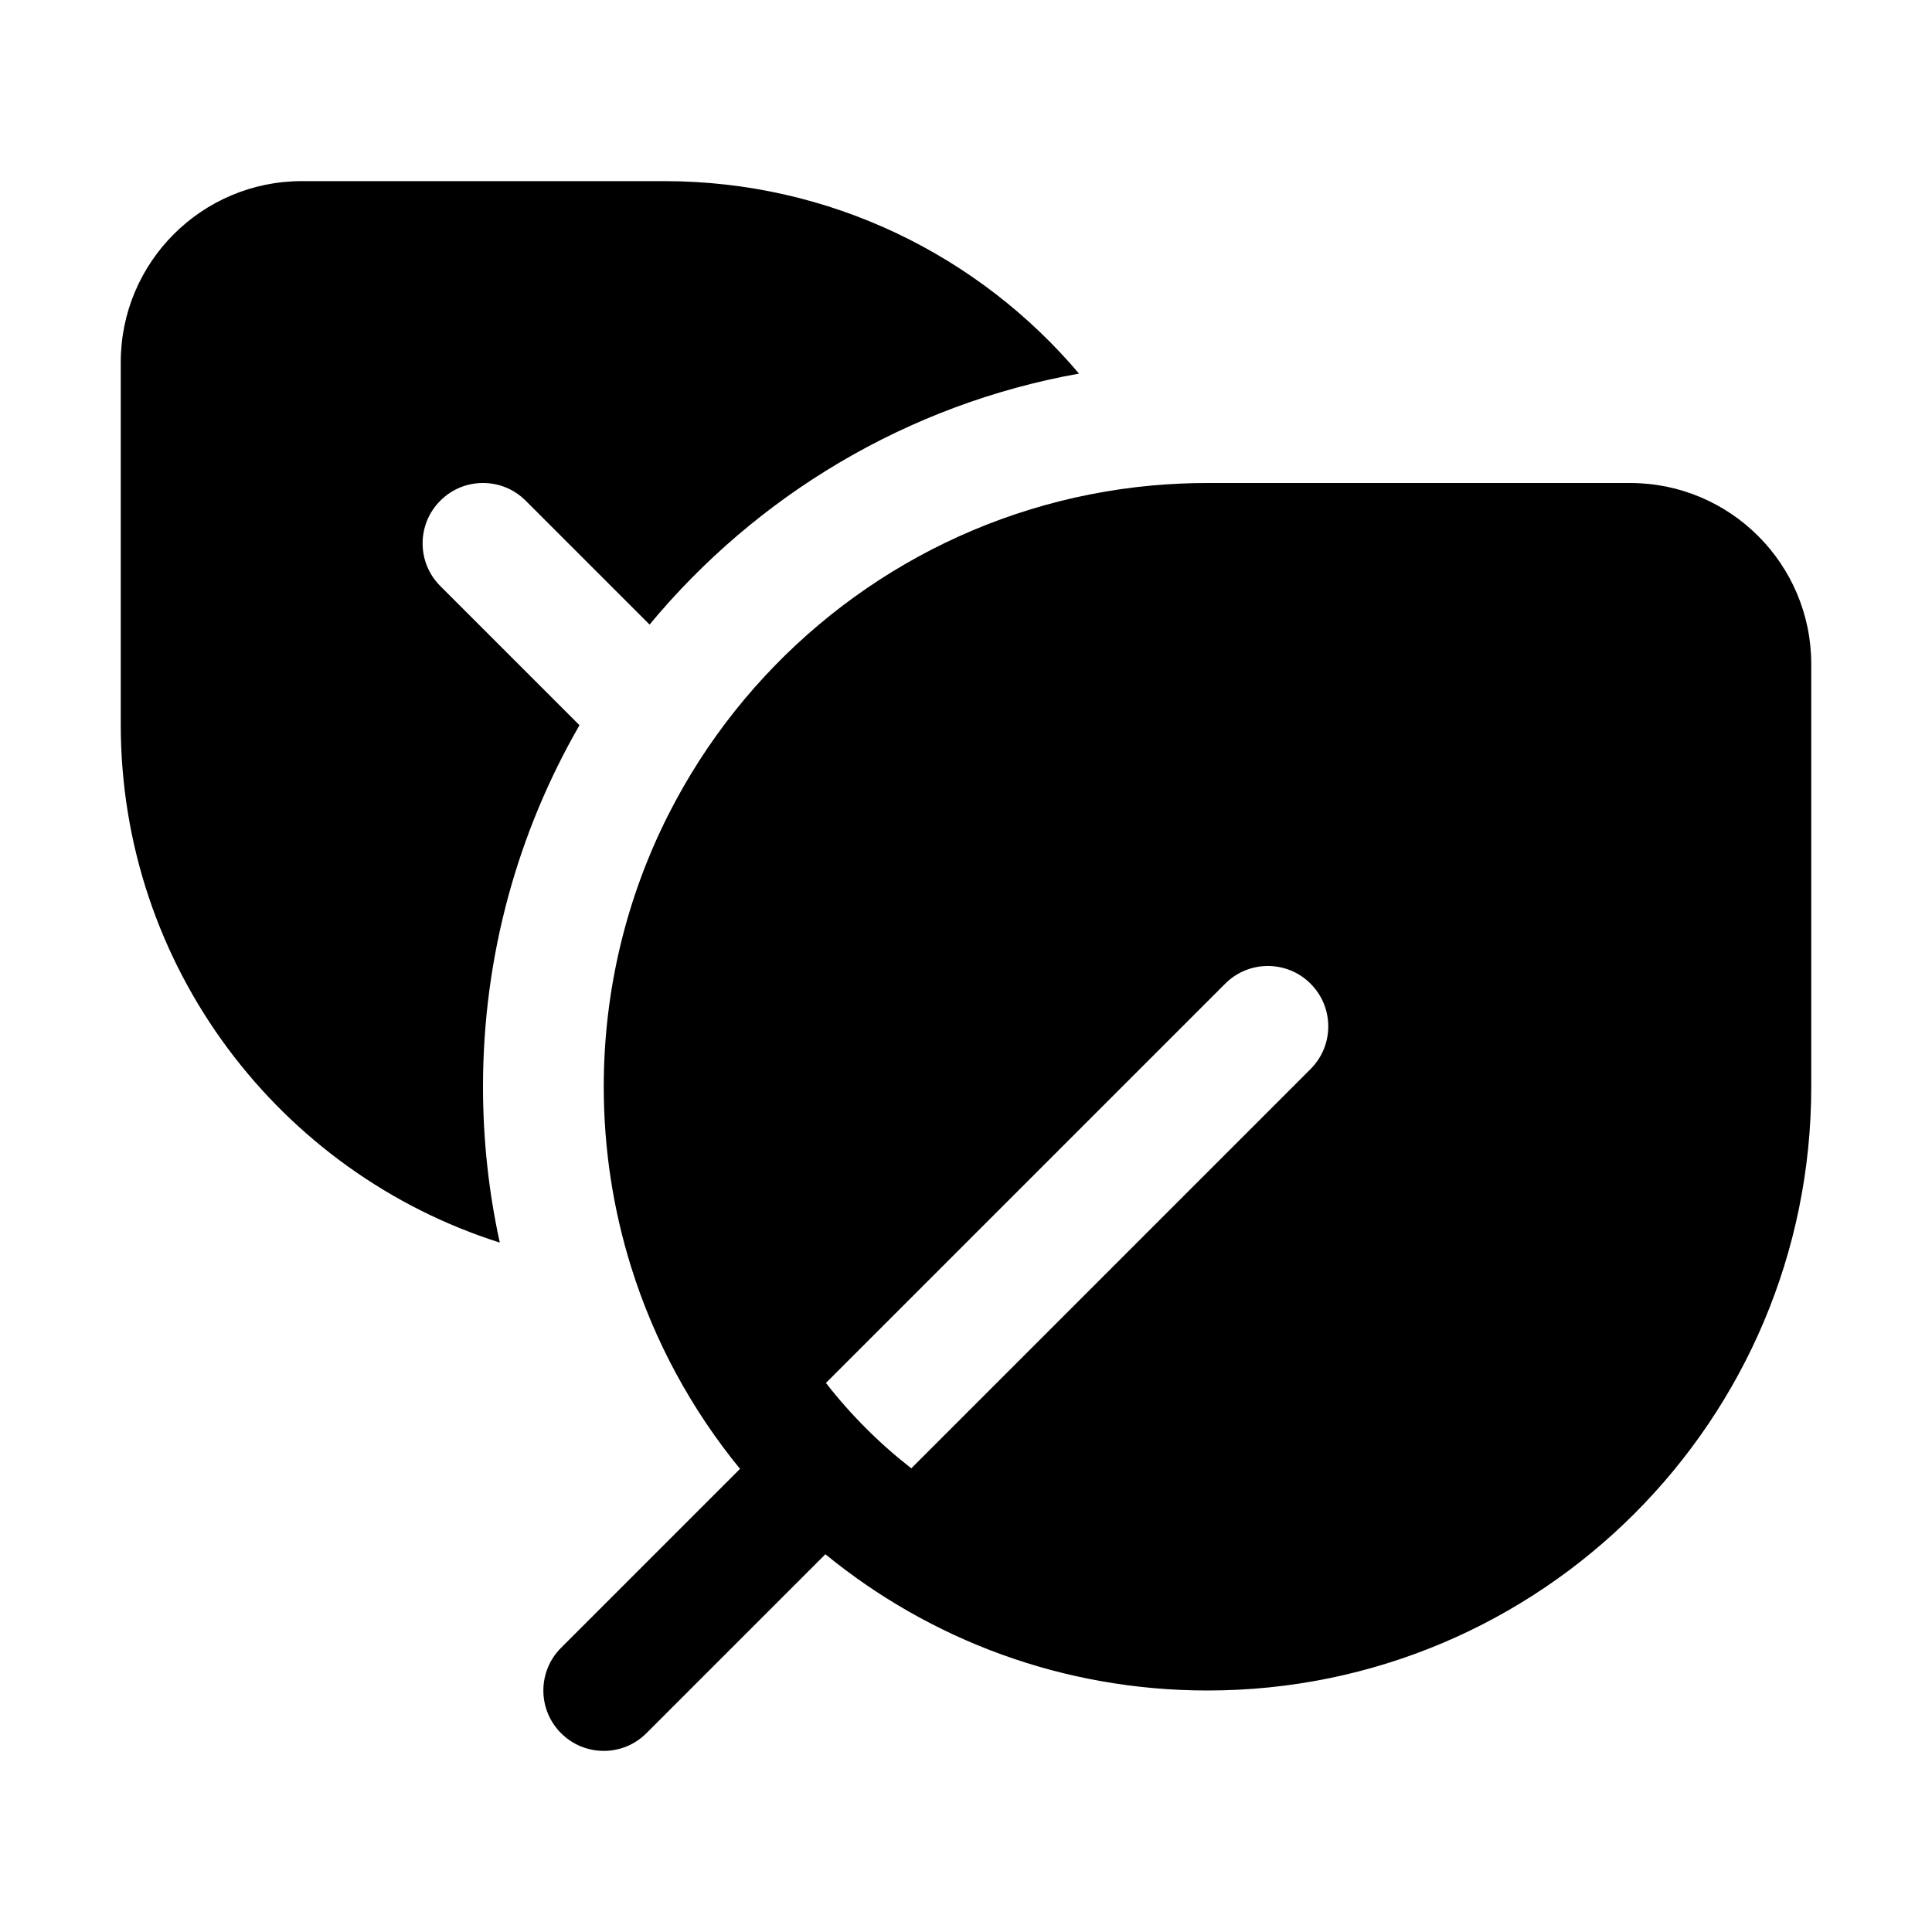 <svg xmlns="http://www.w3.org/2000/svg" viewBox="0 0 32 32" fill="none"><path d="M5 3C3.343 3 2 4.343 2 6V12C2 16.022 4.638 19.428 8.278 20.581C8.096 19.75 8 18.886 8 18C8 15.819 8.582 13.775 9.598 12.012L7.293 9.707C6.902 9.317 6.902 8.683 7.293 8.293C7.683 7.902 8.317 7.902 8.707 8.293L10.759 10.345C12.53 8.209 15.027 6.697 17.872 6.188C16.221 4.238 13.755 3 11 3H5ZM19.085 8.041C16.294 8.295 13.834 9.694 12.18 11.766C11.755 12.298 11.384 12.875 11.073 13.488C10.387 14.843 10 16.377 10 18C10 19.039 10.159 20.041 10.453 20.984C10.838 22.219 11.457 23.351 12.257 24.329L9.293 27.293C8.902 27.683 8.902 28.317 9.293 28.707C9.683 29.098 10.317 29.098 10.707 28.707L13.671 25.743C15.395 27.154 17.599 28 20 28C25.523 28 30 23.523 30 18V11C30 9.343 28.657 8 27 8H20C19.692 8 19.386 8.014 19.085 8.041ZM21.707 16.293C22.098 16.683 22.098 17.317 21.707 17.707L15.094 24.32C14.566 23.909 14.091 23.434 13.68 22.906L20.293 16.293C20.683 15.902 21.317 15.902 21.707 16.293Z" fill="currentColor"/></svg>